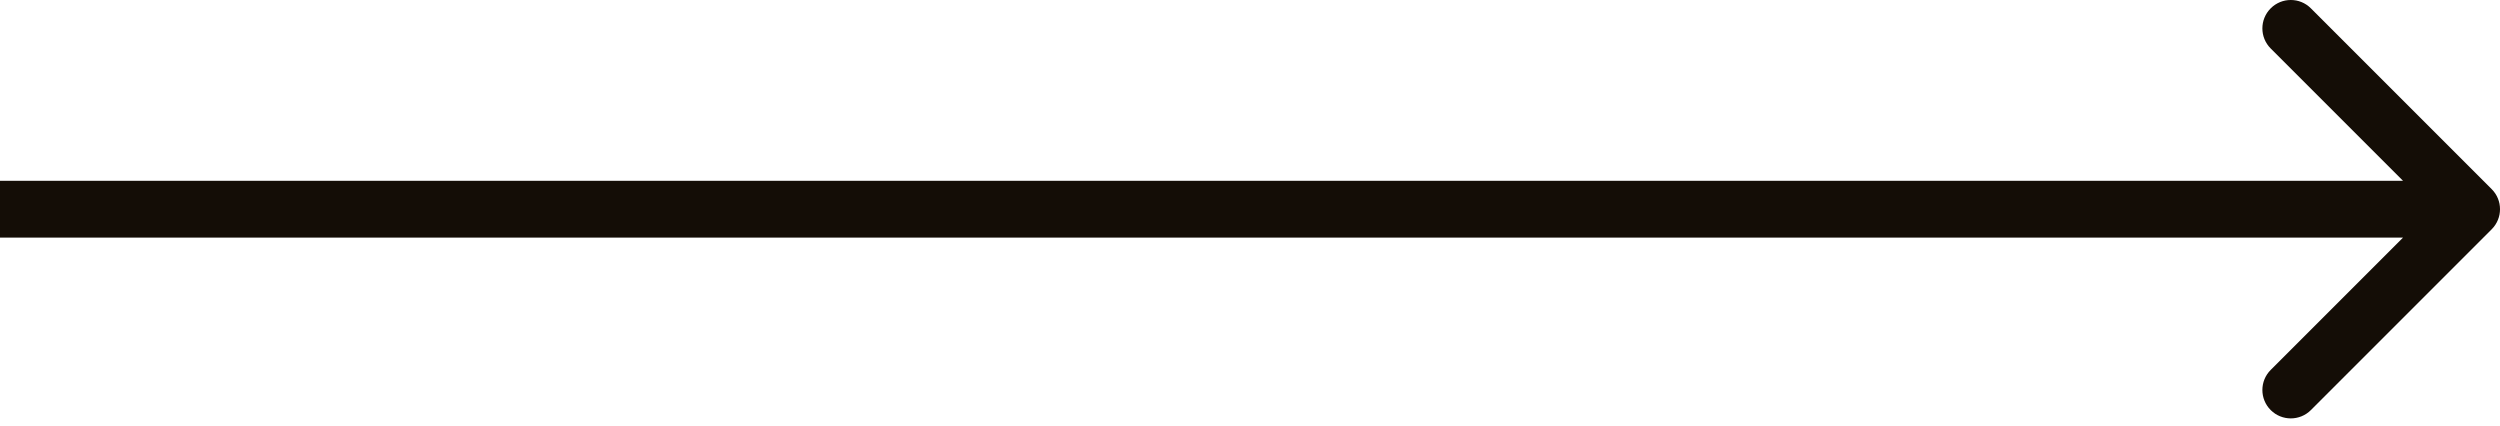 <?xml version="1.0" encoding="UTF-8"?> <svg xmlns="http://www.w3.org/2000/svg" width="88" height="15" viewBox="0 0 88 15" fill="none"><path d="M87.707 8.071C88.098 7.68 88.098 7.047 87.707 6.657L81.343 0.293C80.953 -0.098 80.32 -0.098 79.929 0.293C79.538 0.683 79.538 1.316 79.929 1.707L85.586 7.364L79.929 13.021C79.538 13.411 79.538 14.044 79.929 14.435C80.32 14.825 80.953 14.825 81.343 14.435L87.707 8.071ZM0 7.364V8.364H87V7.364V6.364H0V7.364Z" fill="#140D06"></path></svg> 
